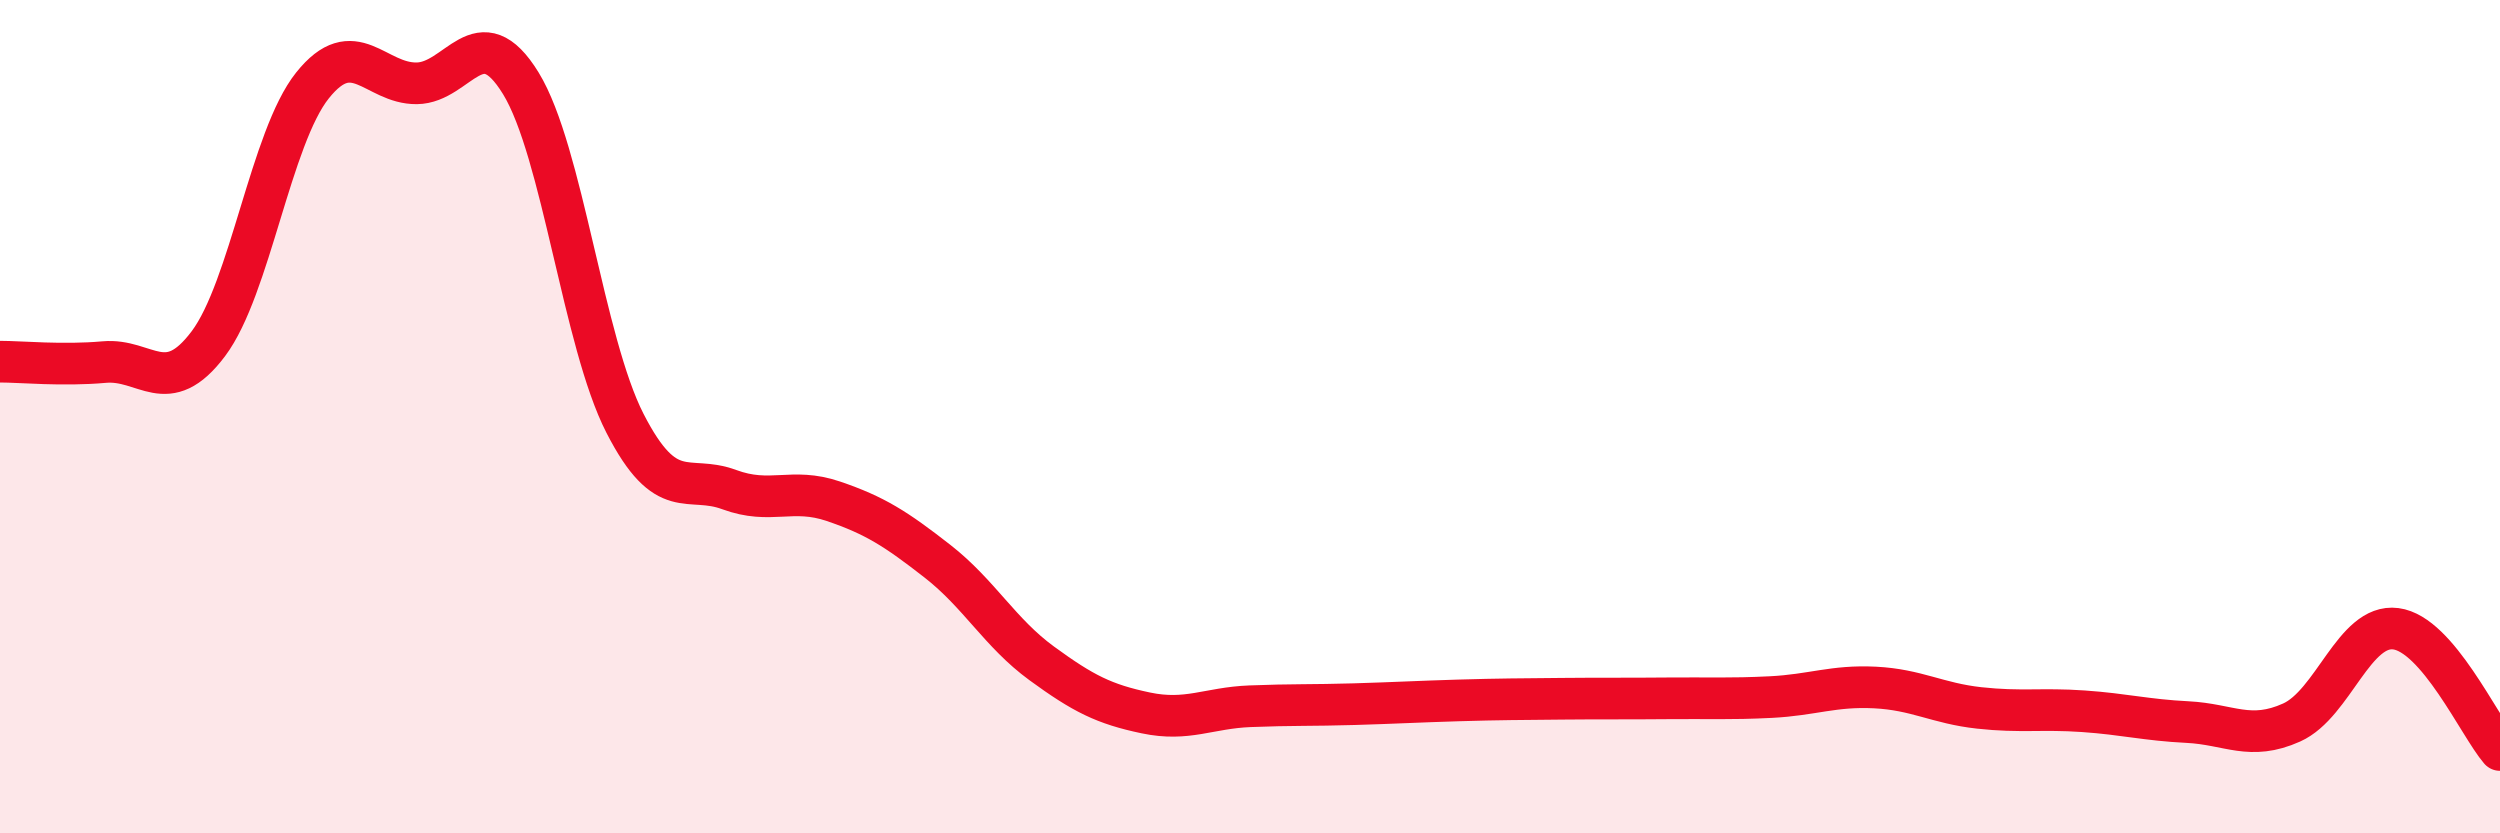 
    <svg width="60" height="20" viewBox="0 0 60 20" xmlns="http://www.w3.org/2000/svg">
      <path
        d="M 0,8.68 C 0.5,8.68 1.5,8.78 2.5,8.69 C 3.5,8.6 4,9.58 5,8.25 C 6,6.92 6.5,3.3 7.5,2.05 C 8.5,0.8 9,2.01 10,2 C 11,1.99 11.5,0.37 12.5,2 C 13.5,3.63 14,8.21 15,10.16 C 16,12.11 16.5,11.38 17.5,11.75 C 18.5,12.12 19,11.69 20,12.03 C 21,12.37 21.5,12.69 22.5,13.47 C 23.5,14.25 24,15.19 25,15.92 C 26,16.65 26.5,16.9 27.5,17.11 C 28.5,17.32 29,16.99 30,16.95 C 31,16.91 31.5,16.93 32.5,16.9 C 33.5,16.87 34,16.84 35,16.81 C 36,16.78 36.5,16.78 37.5,16.77 C 38.5,16.76 39,16.77 40,16.76 C 41,16.75 41.5,16.78 42.5,16.73 C 43.5,16.68 44,16.45 45,16.5 C 46,16.55 46.5,16.88 47.5,16.99 C 48.5,17.1 49,17 50,17.07 C 51,17.14 51.5,17.28 52.5,17.33 C 53.5,17.38 54,17.79 55,17.34 C 56,16.89 56.5,14.96 57.5,15.09 C 58.5,15.22 59.5,17.42 60,18L60 20L0 20Z"
        fill="#EB0A25"
        opacity="0.1"
        stroke-linecap="round"
        stroke-linejoin="round"
      />
      <path
        d="M 0,8.68 C 0.5,8.68 1.5,8.78 2.5,8.69 C 3.5,8.6 4,9.58 5,8.25 C 6,6.92 6.5,3.3 7.5,2.05 C 8.5,0.8 9,2.01 10,2 C 11,1.99 11.5,0.37 12.5,2 C 13.5,3.63 14,8.21 15,10.16 C 16,12.11 16.5,11.38 17.5,11.75 C 18.5,12.12 19,11.69 20,12.03 C 21,12.37 21.5,12.69 22.5,13.47 C 23.5,14.25 24,15.19 25,15.92 C 26,16.65 26.5,16.9 27.5,17.11 C 28.5,17.32 29,16.99 30,16.95 C 31,16.91 31.5,16.93 32.5,16.9 C 33.5,16.87 34,16.84 35,16.81 C 36,16.78 36.5,16.78 37.5,16.77 C 38.5,16.76 39,16.77 40,16.76 C 41,16.75 41.5,16.78 42.5,16.73 C 43.5,16.68 44,16.45 45,16.5 C 46,16.55 46.5,16.88 47.5,16.99 C 48.5,17.1 49,17 50,17.07 C 51,17.14 51.5,17.28 52.5,17.33 C 53.5,17.38 54,17.79 55,17.34 C 56,16.89 56.5,14.96 57.5,15.09 C 58.5,15.22 59.5,17.42 60,18"
        stroke="#EB0A25"
        stroke-width="1"
        fill="none"
        stroke-linecap="round"
        stroke-linejoin="round"
      />
    </svg>
  
